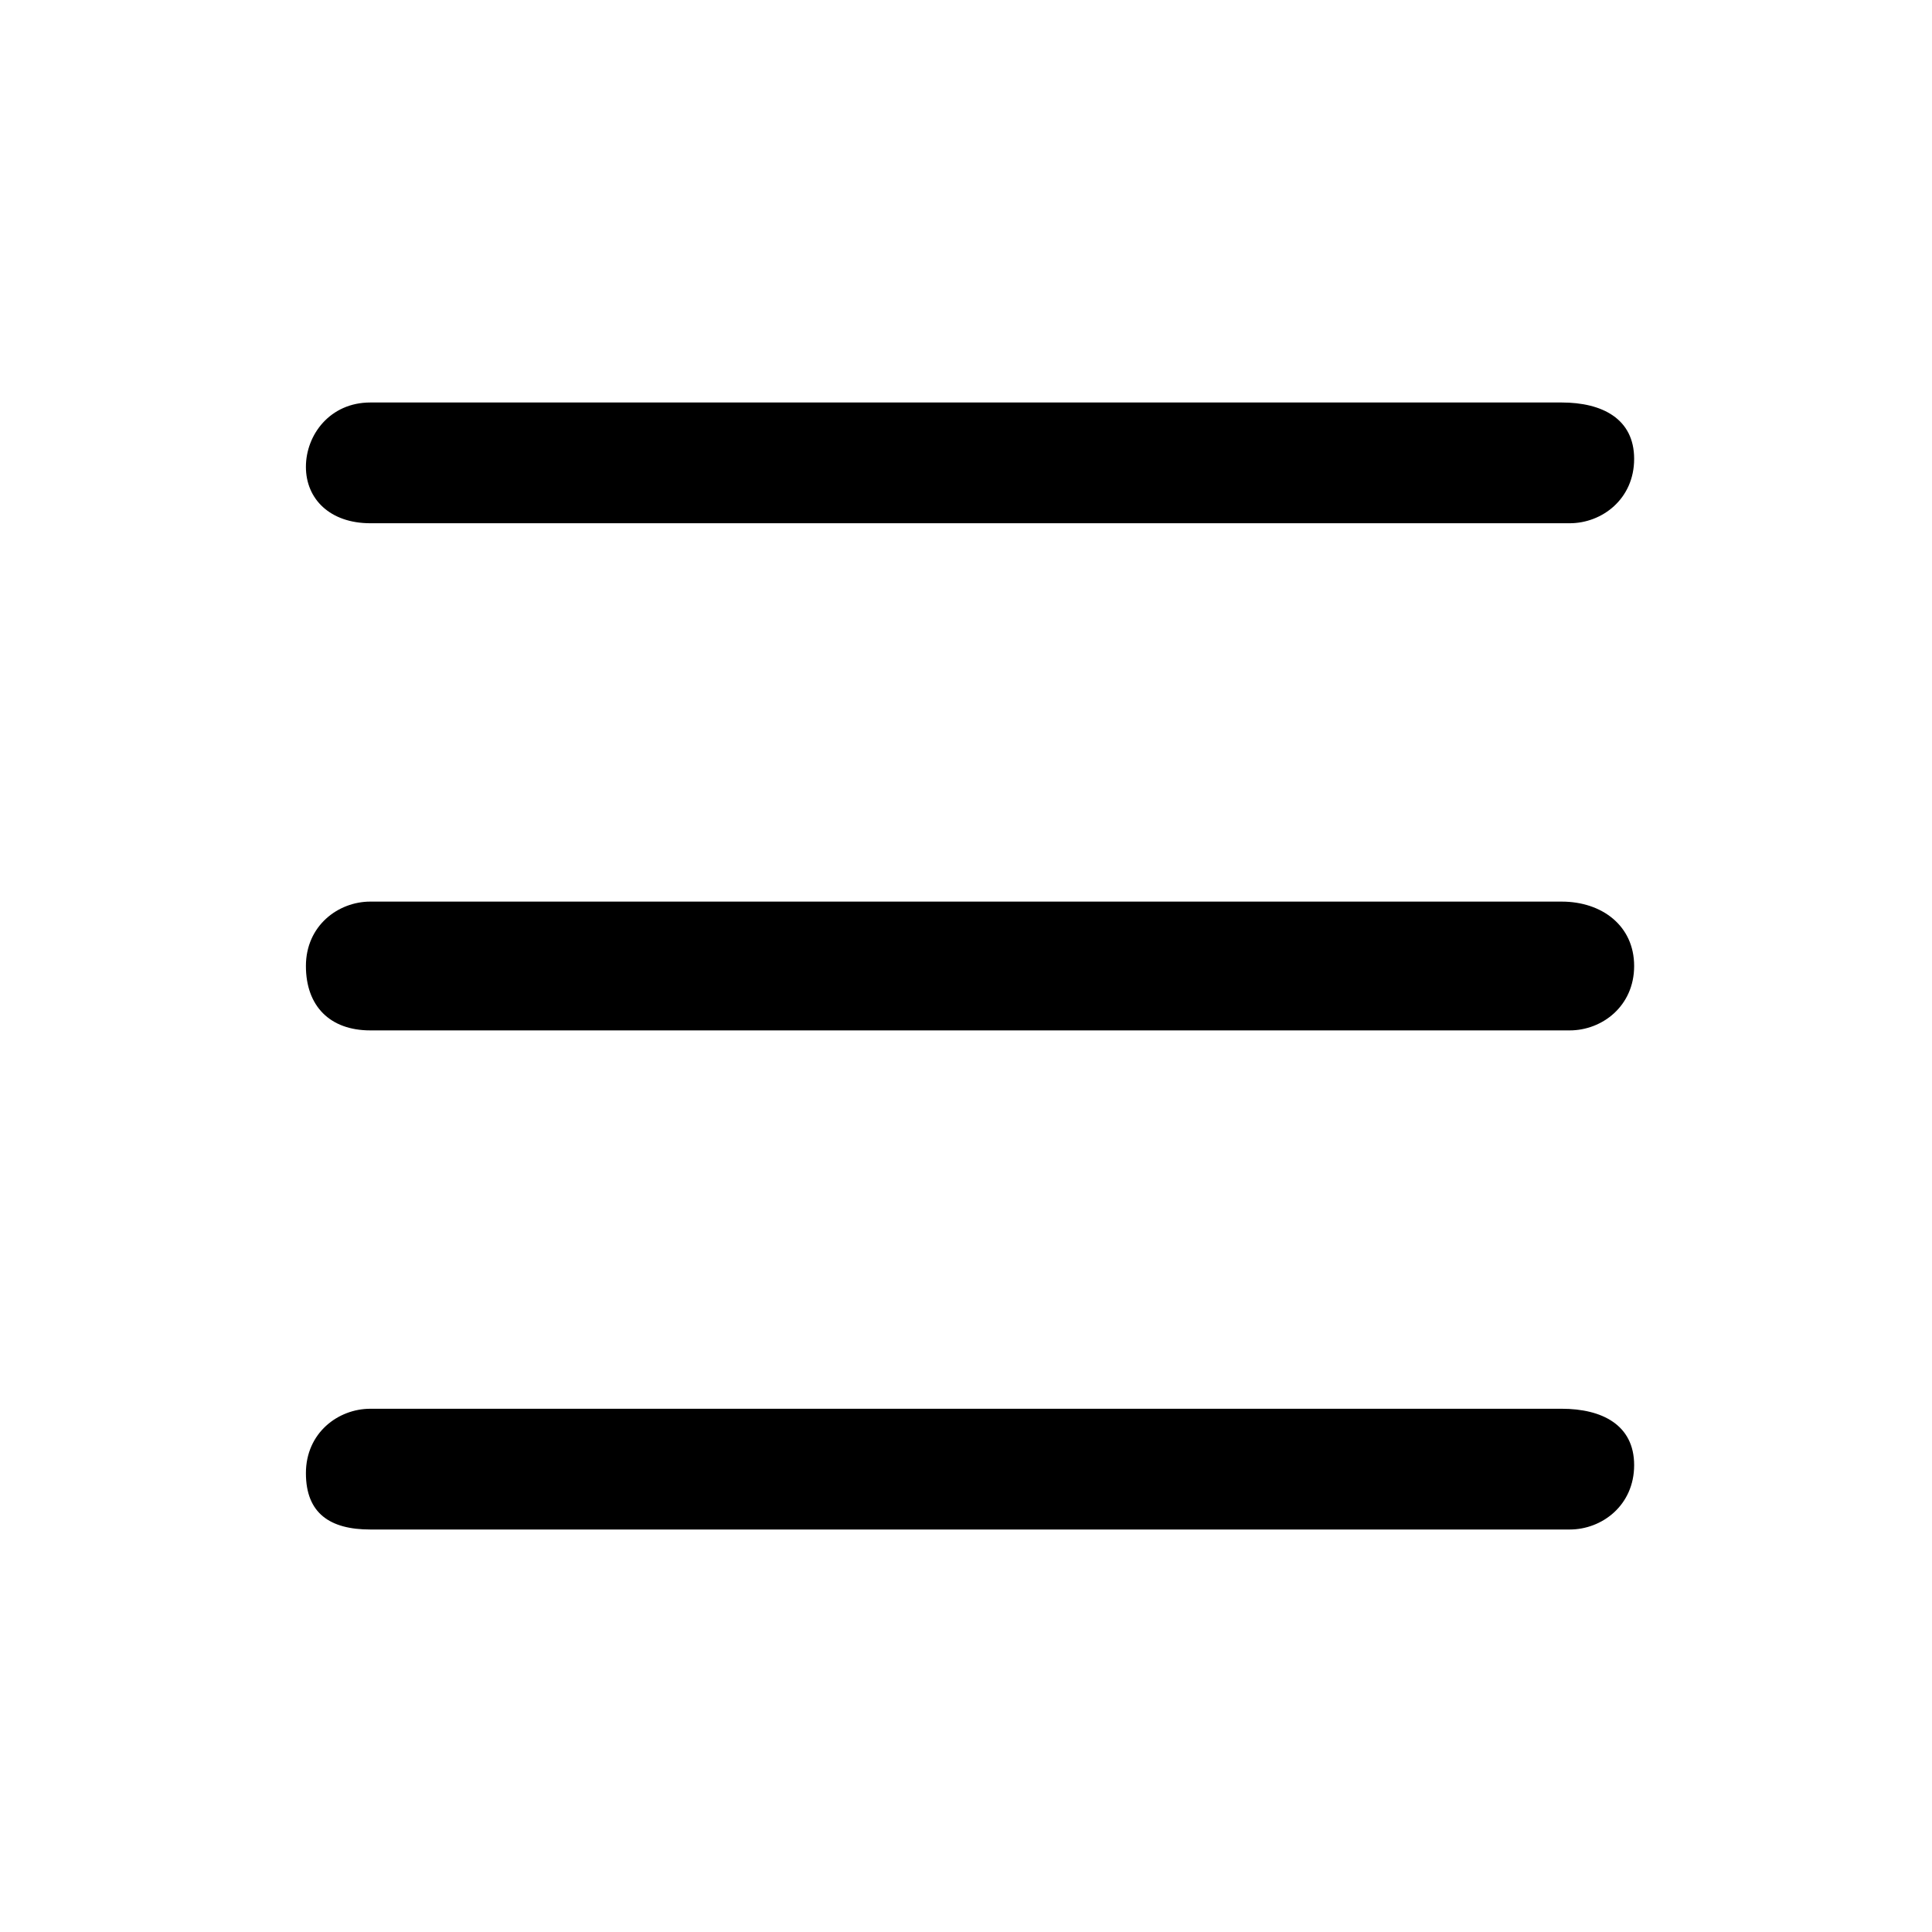 <?xml version="1.0" encoding="UTF-8"?>
<svg id="Camada_1" data-name="Camada 1" xmlns="http://www.w3.org/2000/svg" viewBox="0 0 1024 1024">
  <path d="M196.27,277.33h635.73c17.07,0,34.13-12.8,34.13-34.13s-17.07-29.87-38.4-29.87H196.27c-21.33,0-34.13,17.07-34.13,34.13s12.8,29.87,34.13,29.87ZM827.73,477.87H196.27c-17.07,0-34.13,12.8-34.13,34.13s12.8,34.13,34.13,34.13h635.73c17.07,0,34.13-12.8,34.13-34.13s-17.07-34.13-38.4-34.13h0ZM827.73,746.67H196.27c-17.07,0-34.13,12.8-34.13,34.13s12.8,29.87,34.13,29.87h635.73c17.07,0,34.13-12.8,34.13-34.13s-17.07-29.87-38.4-29.87h0Z"/>
</svg>